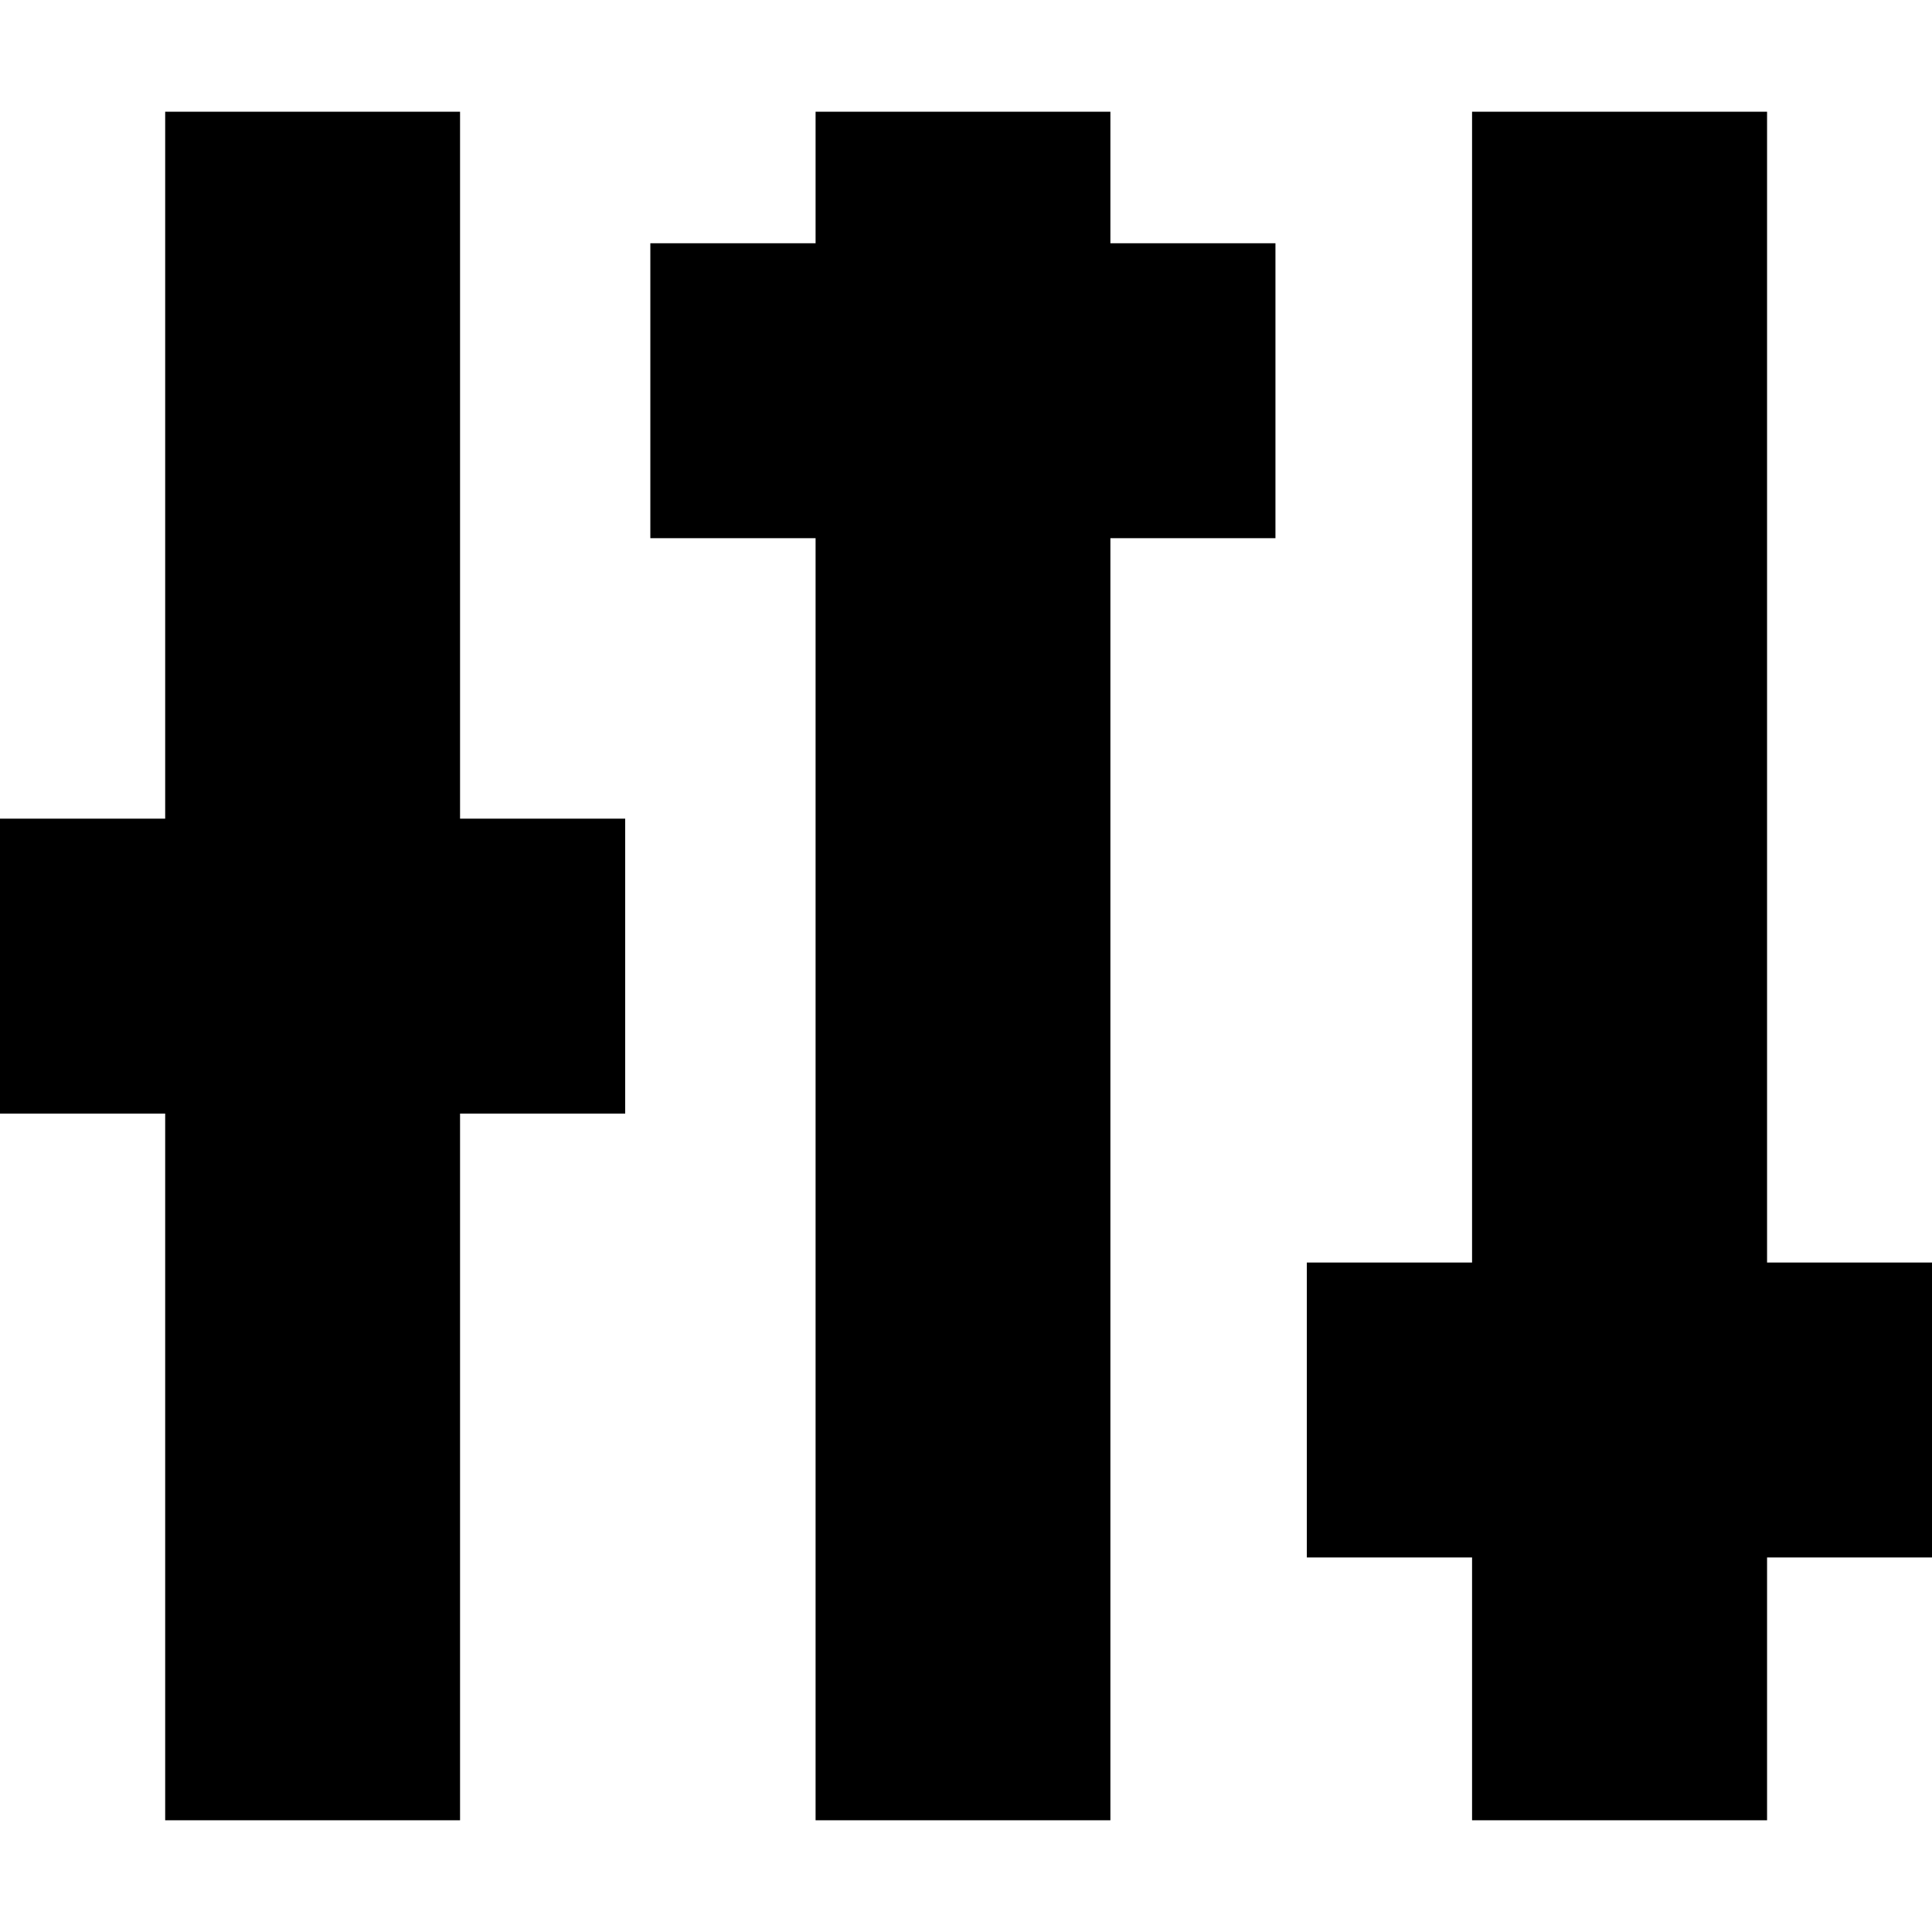 <?xml version="1.0" encoding="iso-8859-1"?>
<!-- Generator: Adobe Illustrator 16.0.0, SVG Export Plug-In . SVG Version: 6.00 Build 0)  -->
<!DOCTYPE svg PUBLIC "-//W3C//DTD SVG 1.1//EN" "http://www.w3.org/Graphics/SVG/1.1/DTD/svg11.dtd">
<svg version="1.1" id="Capa_1" xmlns="http://www.w3.org/2000/svg" xmlns:xlink="http://www.w3.org/1999/xlink" x="0px" y="0px"
	 width="31.404px" height="31.404px" viewBox="0 0 31.404 31.404" style="enable-background:new 0 0 31.404 31.404;"
	 xml:space="preserve">
<g>
	<g>
		<polygon points="7.478,1.816 2.685,1.816 2.685,13.307 0,13.307 0,18.101 2.685,18.101 2.685,29.588 7.478,29.588 7.478,18.101 
			10.162,18.101 10.162,13.307 7.478,13.307 		"/>
		<polygon points="18.049,1.816 13.257,1.816 13.257,3.954 10.571,3.954 10.571,8.748 13.257,8.748 13.257,29.588 18.049,29.588 
			18.049,8.748 20.732,8.748 20.732,3.954 18.049,3.954 		"/>
		<polygon points="31.404,20.522 28.723,20.522 28.723,1.816 23.928,1.816 23.928,20.522 21.242,20.522 21.242,25.316 
			23.928,25.316 23.928,29.588 28.723,29.588 28.723,25.316 31.404,25.316 		"/>
	</g>
</g>
<g>
</g>
<g>
</g>
<g>
</g>
<g>
</g>
<g>
</g>
<g>
</g>
<g>
</g>
<g>
</g>
<g>
</g>
<g>
</g>
<g>
</g>
<g>
</g>
<g>
</g>
<g>
</g>
<g>
</g>
</svg>
